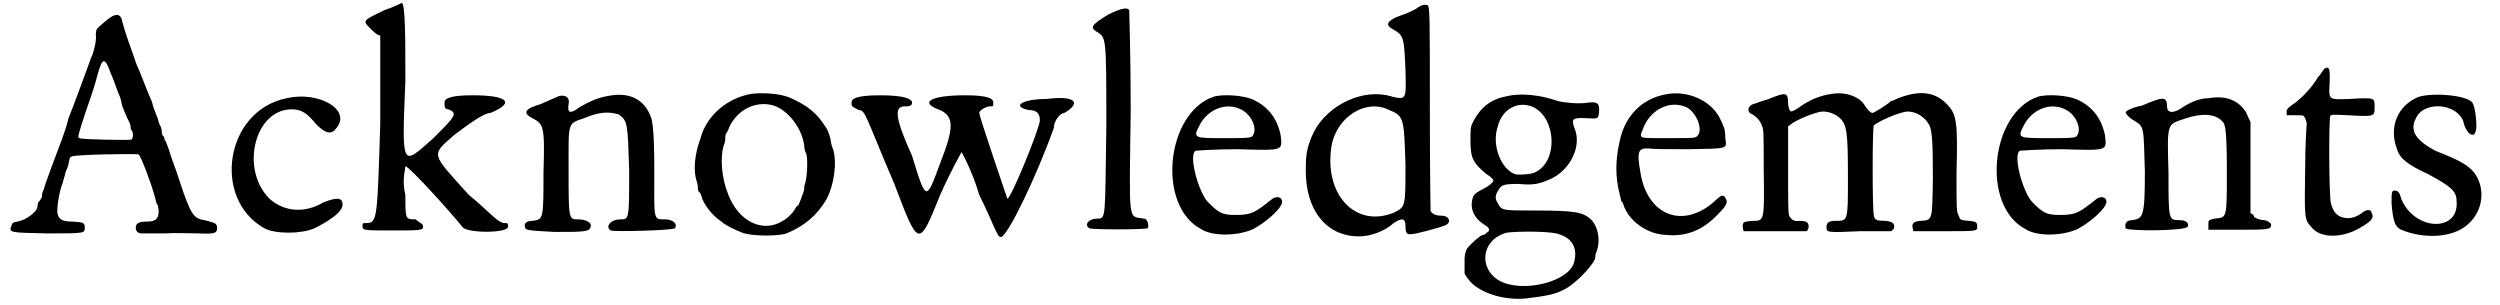 <?xml version='1.0' encoding='utf-8'?>
<svg xmlns="http://www.w3.org/2000/svg" xmlns:xlink="http://www.w3.org/1999/xlink" width="336px" height="41px" viewBox="0 0 3363 413" version="1.1">
<defs>
<path id="gl9505" d="M 134 10 C 119 23 119 21 119 32 C 120 37 116 55 113 60 C 101 93 90 123 82 143 C 77 163 71 177 59 209 C 56 218 52 228 51 231 C 50 235 48 241 47 243 C 46 245 46 247 46 249 C 46 250 44 254 41 257 C 40 260 40 262 40 262 C 40 270 24 281 13 283 C 8 284 6 284 5 288 C 1 298 1 298 54 299 C 104 299 104 299 104 291 C 104 284 101 284 88 283 C 73 283 69 280 67 272 C 66 265 69 243 74 231 C 75 226 78 218 78 216 C 79 214 81 209 81 208 C 82 207 82 203 83 200 C 83 197 85 195 86 195 C 90 192 176 191 177 192 C 180 195 193 228 199 250 C 200 254 201 260 203 261 C 203 262 204 266 204 269 C 204 280 199 283 188 283 C 178 283 173 285 173 291 C 173 296 176 299 181 299 C 182 299 197 299 212 299 C 227 298 247 299 258 299 C 281 300 284 299 283 289 C 281 285 281 285 266 281 C 251 279 247 273 231 224 C 226 208 222 200 218 186 C 216 181 214 174 212 172 C 212 170 211 167 209 166 C 209 165 208 162 208 159 C 208 158 207 154 205 151 C 204 149 203 143 201 139 C 200 136 196 127 195 121 C 189 108 178 78 174 70 C 162 36 159 28 155 13 C 153 1 146 0 134 10 M 139 82 C 142 88 146 100 149 108 C 153 116 154 123 154 124 C 154 125 159 138 163 146 C 165 149 166 153 166 154 C 166 155 166 158 167 159 C 170 162 170 170 167 172 C 165 173 98 172 97 170 C 94 169 94 169 105 135 C 115 107 119 93 121 85 C 123 79 125 70 128 67 C 131 63 135 70 139 82 z" fill="black"/><!-- width=292 height=310 -->
<path id="gl2849" d="M 83 10 C 0 27 -18 146 53 186 C 68 194 103 194 121 186 C 141 176 159 164 159 154 C 159 144 151 144 133 151 C 108 166 80 164 60 146 C 20 106 40 25 90 25 C 103 25 111 30 123 45 C 136 58 144 60 151 50 C 171 25 126 0 83 10 z" fill="black"/><!-- width=171 height=214 -->
<path id="gl9508" d="M 33 14 C 4 28 4 28 14 38 C 19 43 24 48 28 48 C 28 91 28 129 28 168 C 24 297 24 302 9 302 C 4 302 4 302 4 307 C 4 312 9 312 43 312 C 81 312 86 312 86 307 C 86 302 81 302 76 297 C 62 297 62 297 62 264 C 57 244 62 230 62 225 C 67 225 124 288 139 307 C 144 316 201 316 201 307 C 201 302 201 302 196 302 C 187 302 172 283 148 264 C 96 206 96 211 129 182 C 148 168 168 153 177 153 C 211 139 201 129 153 129 C 120 129 115 134 115 139 C 115 144 115 148 120 148 C 134 153 129 158 100 187 C 57 225 57 230 62 110 C 62 52 62 4 57 4 C 57 4 48 9 33 14 z" fill="black"/><!-- width=211 height=326 -->
<path id="gl6457" d="M 118 8 C 105 10 92 16 80 23 C 67 33 63 31 65 19 C 67 10 61 6 52 8 C 48 10 38 14 27 19 C 6 25 2 31 16 38 C 31 46 33 48 31 111 C 31 175 31 175 16 177 C 8 177 4 181 6 185 C 6 190 10 190 46 192 C 88 192 95 192 95 183 C 95 179 88 175 78 175 C 65 175 65 175 65 109 C 65 42 63 46 86 38 C 107 29 120 29 133 33 C 145 42 145 44 147 109 C 147 175 147 175 135 175 C 122 175 114 185 122 190 C 126 192 206 190 209 187 C 213 181 206 175 196 175 C 179 175 181 177 181 109 C 181 59 179 46 177 38 C 168 12 147 2 118 8 z" fill="black"/><!-- width=217 height=202 -->
<path id="gl9509" d="M 81 4 C 49 9 20 33 12 63 C 3 87 2 108 6 121 C 8 126 8 131 8 133 C 8 134 9 137 10 137 C 10 137 12 139 13 143 C 15 152 27 169 40 177 C 45 182 58 188 68 192 C 81 197 117 197 128 193 C 152 183 169 169 182 147 C 192 129 197 97 191 79 C 189 74 188 69 188 68 C 188 66 185 54 181 49 C 169 30 157 20 132 9 C 120 4 98 2 81 4 M 111 20 C 131 27 149 51 152 74 C 152 78 153 82 155 86 C 157 93 156 118 153 126 C 152 128 152 132 152 133 C 152 135 146 151 144 155 C 143 155 141 157 140 159 C 138 164 129 173 123 176 C 96 193 63 177 49 140 C 40 118 38 90 43 74 C 44 72 45 68 45 67 C 45 64 45 61 46 58 C 48 56 50 51 51 48 C 63 24 88 13 111 20 z" fill="black"/><!-- width=203 height=207 -->
<path id="gl9510" d="M 9 14 C 9 19 9 19 19 24 C 28 24 28 33 67 124 C 100 211 100 211 129 139 C 144 105 158 81 158 81 C 158 81 172 105 182 139 C 201 177 206 196 211 196 C 220 196 259 115 283 48 C 283 38 292 28 297 28 C 321 14 312 4 273 9 C 240 9 225 19 249 24 C 259 24 264 28 264 38 C 264 48 225 144 220 144 C 220 144 182 33 182 28 C 182 24 192 19 196 19 C 201 19 201 19 201 14 C 201 9 196 4 163 4 C 115 4 100 14 129 24 C 148 33 148 48 129 96 C 110 148 110 148 91 86 C 67 33 67 19 81 19 C 86 19 91 19 91 14 C 91 9 81 4 48 4 C 14 4 9 9 9 14 z" fill="black"/><!-- width=316 height=206 -->
<path id="gl9511" d="M 33 16 C 12 29 8 33 18 39 C 31 47 31 45 31 168 C 29 294 31 292 18 292 C 8 292 0 300 8 305 C 10 307 82 307 87 305 C 89 302 87 292 82 292 C 60 288 62 302 64 147 C 64 72 62 10 62 10 C 60 6 53 6 33 16 z" fill="black"/><!-- width=101 height=325 -->
<path id="gl9514" d="M 64 8 C 0 30 -13 155 47 187 C 64 198 99 196 118 187 C 135 178 157 159 157 150 C 157 144 150 142 144 146 C 120 165 116 168 94 168 C 75 168 71 165 56 150 C 43 135 30 86 40 81 C 40 81 66 79 97 79 C 161 81 157 81 155 60 C 150 36 137 21 118 12 C 105 6 77 4 64 8 M 101 25 C 116 32 125 53 116 62 C 112 64 105 64 77 64 C 38 64 36 64 45 47 C 56 25 81 15 101 25 z" fill="black"/><!-- width=168 height=206 -->
<path id="gl9517" d="M 161 6 C 156 10 144 15 132 19 C 119 25 117 30 126 35 C 142 44 142 46 144 91 C 145 133 146 132 119 125 C 80 117 33 142 17 181 C 10 198 9 207 9 227 C 9 281 37 316 81 316 C 97 316 116 309 128 298 C 140 290 144 292 144 302 C 144 310 145 314 152 313 C 158 313 191 304 198 301 C 207 297 203 288 193 288 C 185 288 181 286 178 282 C 178 280 177 238 177 142 C 177 23 177 5 174 3 C 171 2 167 2 161 6 M 122 145 C 142 153 142 156 144 219 C 144 277 144 276 128 284 C 76 305 33 259 44 193 C 51 154 91 129 122 145 z" fill="black"/><!-- width=212 height=327 -->
<path id="gl9520" d="M 65 6 C 43 10 29 21 19 40 C 15 48 15 48 15 67 C 15 91 19 97 37 112 C 41 114 46 119 46 120 C 46 123 40 128 30 133 C 20 138 18 141 17 149 C 15 160 21 172 32 179 C 42 185 42 188 37 191 C 36 192 34 194 32 194 C 29 194 15 206 10 213 C 7 221 7 221 7 233 C 7 238 7 241 7 246 C 8 249 10 251 12 254 C 26 273 64 285 98 279 C 123 276 134 273 147 265 C 161 256 184 232 184 224 C 184 223 184 219 186 216 C 191 201 188 184 179 174 C 168 163 157 161 100 161 C 58 161 57 161 52 151 C 48 145 48 141 53 133 C 57 127 58 125 80 125 C 100 127 108 125 122 119 C 150 107 166 74 156 50 C 151 37 153 35 172 36 C 188 37 188 37 189 28 C 190 17 188 13 174 15 C 162 17 142 15 134 13 C 108 4 84 2 65 6 M 100 21 C 131 36 134 94 103 109 C 98 112 83 113 76 112 C 57 106 43 73 52 47 C 58 23 80 12 100 21 M 131 192 C 152 197 161 211 155 232 C 147 258 85 273 54 256 C 25 239 30 200 64 191 C 79 189 117 189 131 192 z" fill="black"/><!-- width=199 height=289 -->
<path id="gl9521" d="M 73 8 C 42 14 19 37 12 71 C 6 97 6 120 12 143 C 13 147 14 151 14 152 C 15 153 17 155 17 157 C 24 179 49 197 74 198 C 103 201 126 191 147 168 C 157 158 159 153 155 148 C 153 143 149 144 141 152 C 98 191 49 172 40 113 C 35 85 37 80 52 81 C 57 82 81 82 105 82 C 160 81 157 82 155 67 C 155 60 154 54 153 52 C 152 51 151 46 149 43 C 138 17 104 1 73 8 M 102 25 C 115 31 125 54 118 63 C 115 67 115 67 79 67 C 37 67 38 68 43 56 C 52 29 79 15 102 25 z" fill="black"/><!-- width=165 height=210 -->
<path id="gl9522" d="M 123 6 C 107 8 92 14 77 25 C 66 32 65 32 63 20 C 63 4 61 3 37 13 C 30 15 21 18 19 19 C 8 21 6 31 15 34 C 20 37 25 42 27 48 C 30 54 30 56 30 108 C 31 180 31 178 14 178 C 6 179 3 179 2 182 C 1 184 2 191 3 192 C 7 192 85 192 88 192 C 90 191 92 185 90 182 C 89 179 85 178 78 178 C 72 179 68 177 65 172 C 63 171 63 154 63 110 C 63 90 63 71 63 50 C 65 49 65 48 66 48 C 72 42 101 30 110 30 C 118 30 126 33 132 38 C 143 47 144 59 144 121 C 144 179 144 178 127 178 C 119 178 115 180 115 186 C 115 194 115 194 161 192 C 176 192 189 192 203 192 C 203 191 205 190 206 189 C 208 183 206 179 195 178 C 183 178 180 177 179 170 C 177 162 177 53 179 49 C 183 44 215 30 225 30 C 236 30 248 37 254 48 C 258 55 259 72 259 120 C 258 178 259 177 242 178 C 232 179 230 182 232 189 C 232 190 232 191 233 192 C 247 192 261 192 274 192 C 319 192 319 192 319 186 C 319 180 318 179 308 178 C 296 177 296 177 294 171 C 291 165 291 164 291 113 C 293 42 291 33 277 19 C 261 3 240 1 212 12 C 208 14 203 16 202 16 C 197 21 179 32 177 32 C 176 32 172 30 167 22 C 160 10 141 3 123 6 z" fill="black"/><!-- width=326 height=206 -->
<path id="gl9514" d="M 64 8 C 0 30 -13 155 47 187 C 64 198 99 196 118 187 C 135 178 157 159 157 150 C 157 144 150 142 144 146 C 120 165 116 168 94 168 C 75 168 71 165 56 150 C 43 135 30 86 40 81 C 40 81 66 79 97 79 C 161 81 157 81 155 60 C 150 36 137 21 118 12 C 105 6 77 4 64 8 M 101 25 C 116 32 125 53 116 62 C 112 64 105 64 77 64 C 38 64 36 64 45 47 C 56 25 81 15 101 25 z" fill="black"/><!-- width=168 height=206 -->
<path id="gl5154" d="M 120 6 C 107 6 94 12 81 21 C 70 27 64 25 64 17 C 64 6 60 4 45 10 C 38 12 30 17 25 17 C 17 19 8 23 8 25 C 8 27 12 32 19 36 C 34 45 32 45 34 105 C 34 165 32 169 17 171 C 10 171 6 175 8 182 C 10 186 87 186 92 180 C 94 175 90 171 81 171 C 66 171 66 171 66 107 C 64 38 64 42 87 34 C 113 25 132 27 141 40 C 143 45 145 53 145 105 C 145 171 145 167 128 169 C 120 171 120 171 120 177 C 120 180 120 182 120 184 C 135 184 147 184 160 184 C 201 184 205 184 205 177 C 205 175 199 171 195 171 C 190 171 186 169 182 167 C 182 165 180 162 177 162 C 177 141 177 120 177 100 C 177 79 177 60 177 38 C 175 34 173 30 171 25 C 160 8 143 2 120 6 z" fill="black"/><!-- width=216 height=199 -->
<path id="gl9523" d="M 54 4 C 52 6 49 12 45 16 C 38 28 27 40 16 49 C 4 57 2 60 3 63 C 3 64 3 66 3 67 C 7 67 10 67 14 67 C 20 67 25 67 26 68 C 28 70 31 78 30 80 C 30 80 28 106 28 140 C 27 206 27 208 36 218 C 48 234 78 234 103 219 C 117 211 122 206 118 199 C 117 194 111 194 104 200 C 94 207 84 208 75 204 C 68 200 66 196 63 187 C 60 175 60 73 62 68 C 64 66 64 66 86 67 C 122 69 122 69 122 56 C 122 43 123 43 87 45 C 60 46 60 46 61 26 C 62 4 61 0 54 4 z" fill="black"/><!-- width=130 height=243 -->
<path id="gl6473" d="M 43 8 C 15 19 2 48 13 78 C 17 92 28 100 56 113 C 85 129 94 135 94 149 C 98 192 37 190 19 146 C 17 138 15 135 10 135 C 6 135 6 138 6 153 C 8 175 10 184 19 188 C 50 201 89 199 109 181 C 131 162 133 131 118 111 C 109 100 98 94 65 81 C 39 67 30 54 39 37 C 50 13 94 17 103 41 C 107 59 118 65 120 54 C 122 50 120 24 116 17 C 111 6 63 2 43 8 z" fill="black"/><!-- width=142 height=210 -->
</defs>
<use xlink:href="#gl9505" x="0" y="17"/>
<use xlink:href="#gl2849" x="294" y="123"/>
<use xlink:href="#gl9508" x="476" y="0"/>
<use xlink:href="#gl6457" x="694" y="122"/>
<use xlink:href="#gl9509" x="926" y="123"/>
<use xlink:href="#gl9510" x="1133" y="125"/>
<use xlink:href="#gl9511" x="1456" y="4"/>
<use xlink:href="#gl9514" x="1568" y="123"/>
<use xlink:href="#gl9517" x="1748" y="4"/>
<use xlink:href="#gl9520" x="1965" y="124"/>
<use xlink:href="#gl9521" x="2170" y="120"/>
<use xlink:href="#gl9522" x="2347" y="121"/>
<use xlink:href="#gl9514" x="2684" y="123"/>
<use xlink:href="#gl5154" x="2859" y="127"/>
<use xlink:href="#gl9523" x="3082" y="89"/>
<use xlink:href="#gl6473" x="3221" y="123"/>
</svg>
